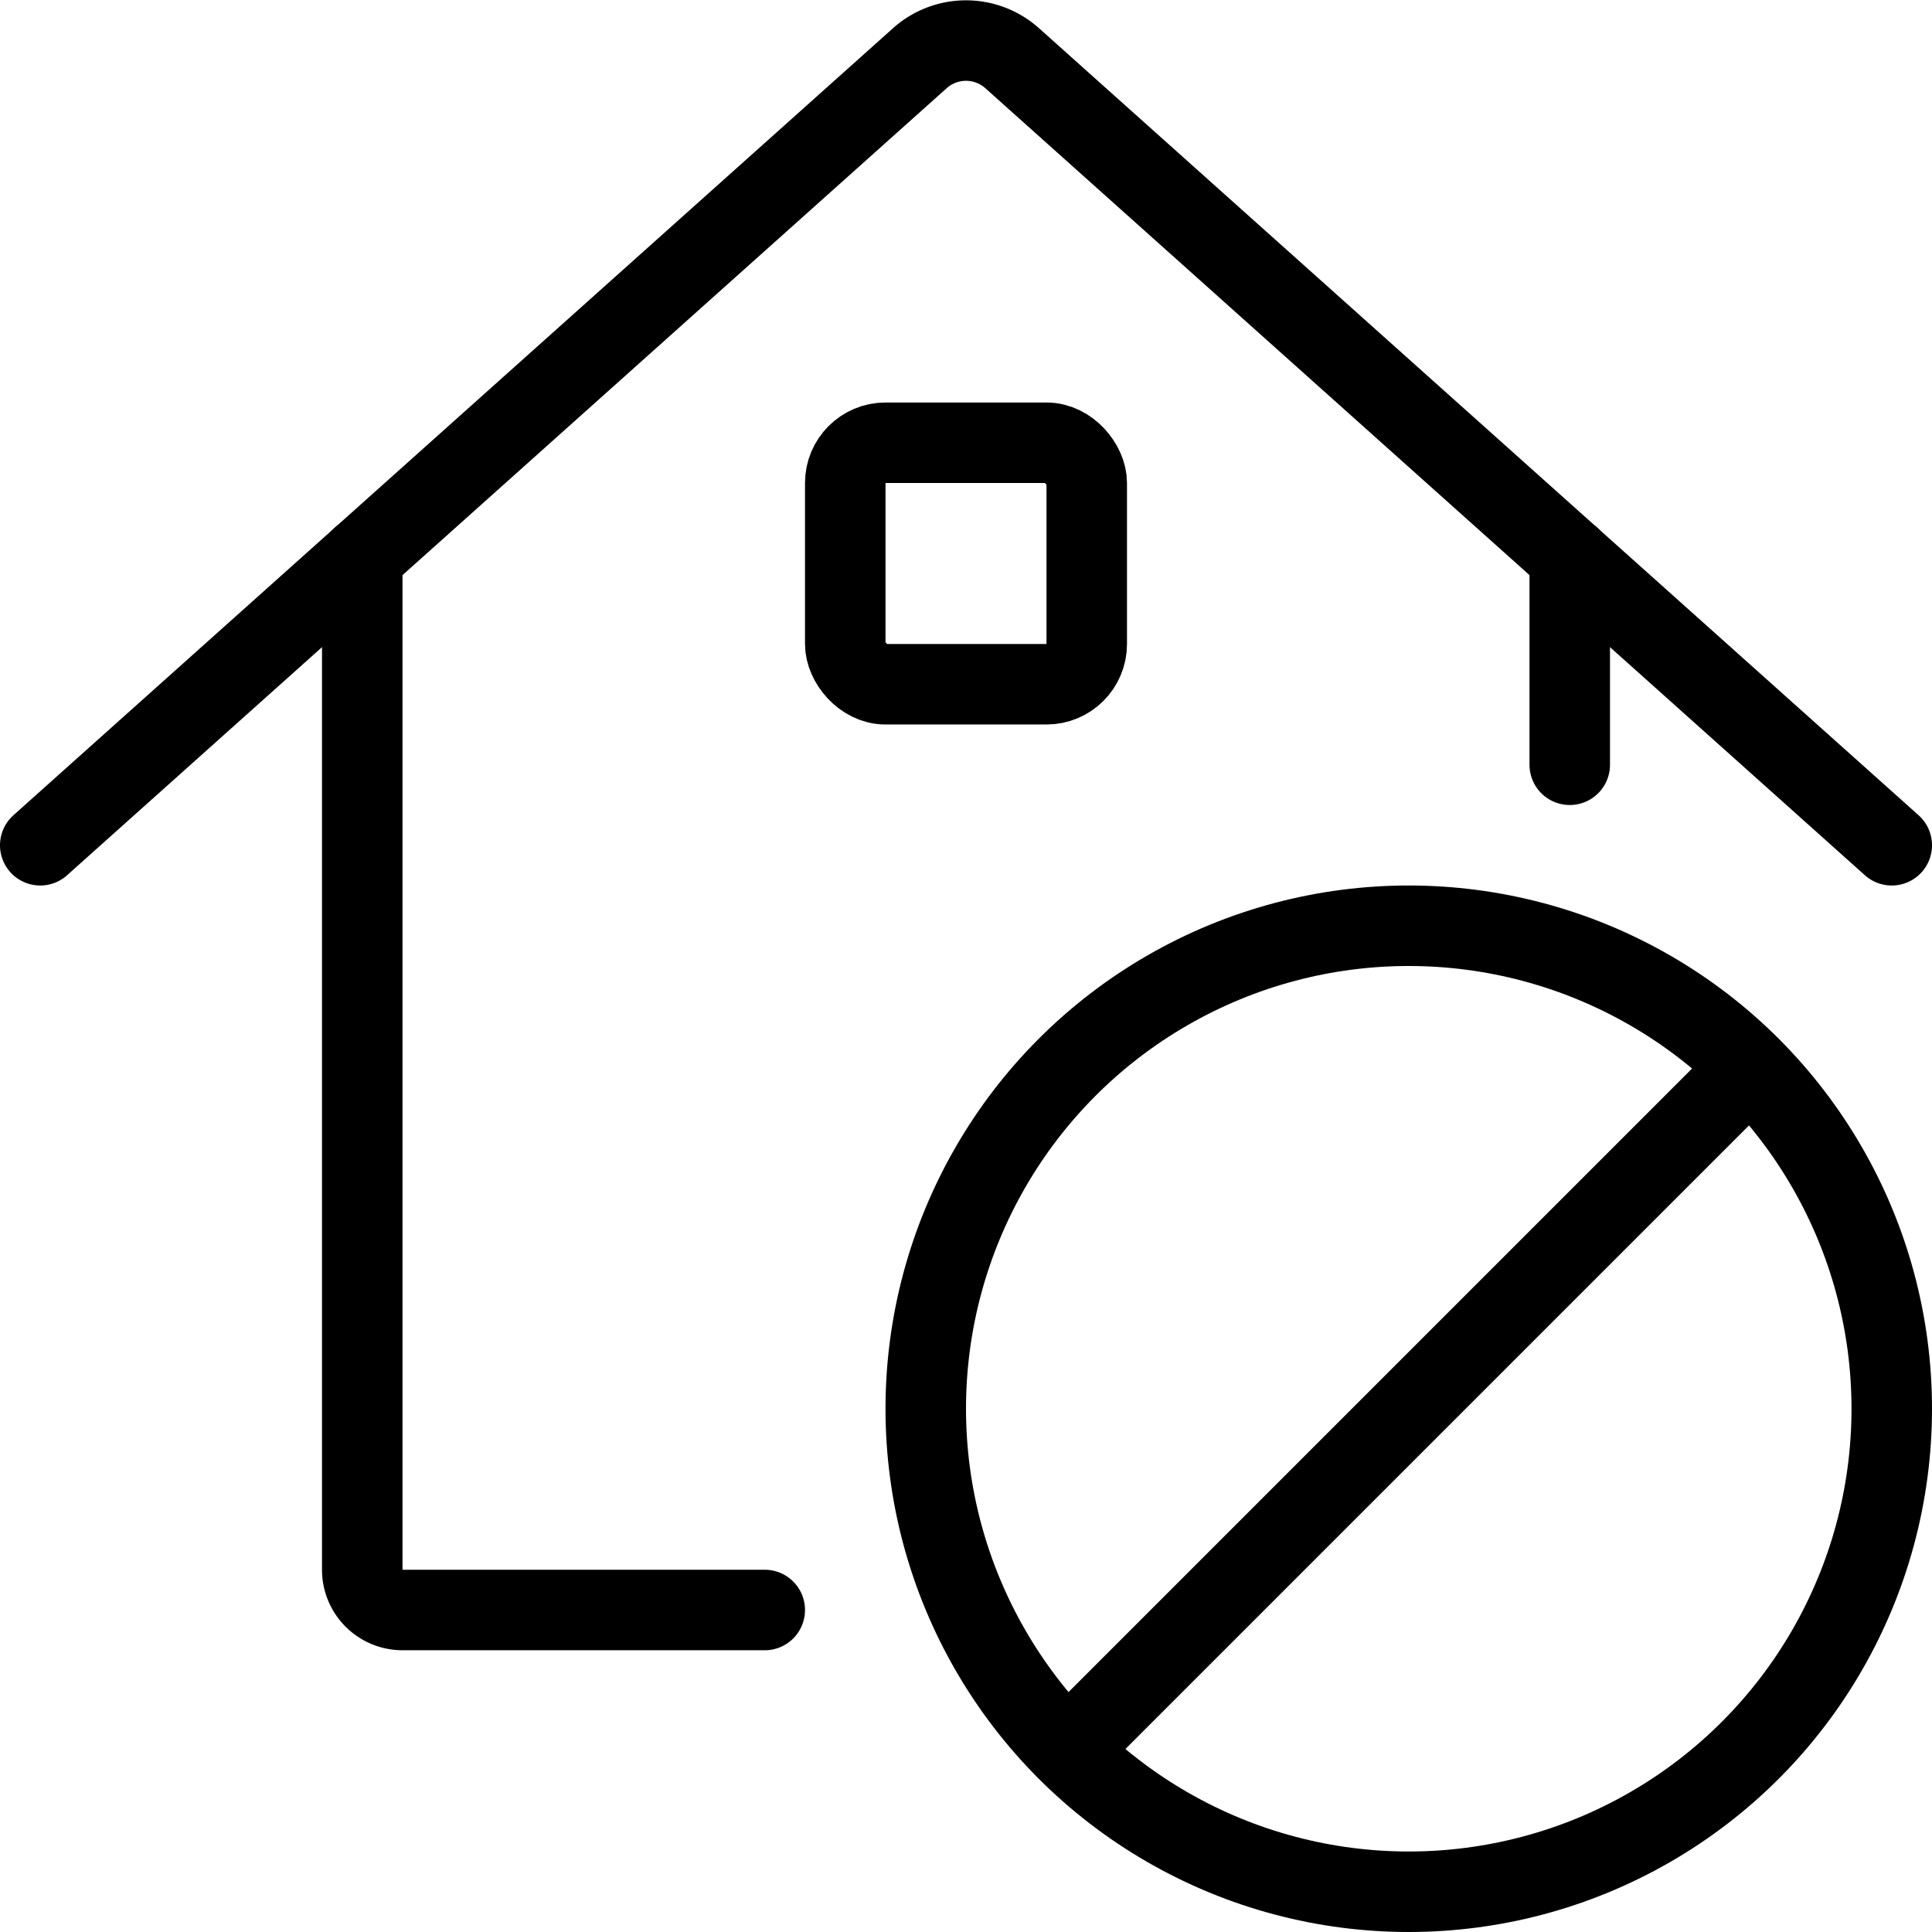 <svg xmlns="http://www.w3.org/2000/svg" viewBox="0 0 24 24" stroke="black"><circle cx="17.5" cy="17.5" r="6" fill="none" stroke-linecap="round" stroke-linejoin="round"/><path d="m13.26 21.74 8.48-8.48" fill="none" stroke-linecap="round" stroke-linejoin="round"/><g fill="none" stroke-linecap="round" stroke-linejoin="round"><path d="M4.5 6.92V19.5a.5.5 0 0 0 .5.5h4.5m10-13.08V9.5"/><path d="M.5 10.5 11.43.72a.86.86 0 0 1 1.14 0L23.5 10.5"/><rect x="10.5" y="5.5" width="3" height="3" rx=".5"/></g></svg>